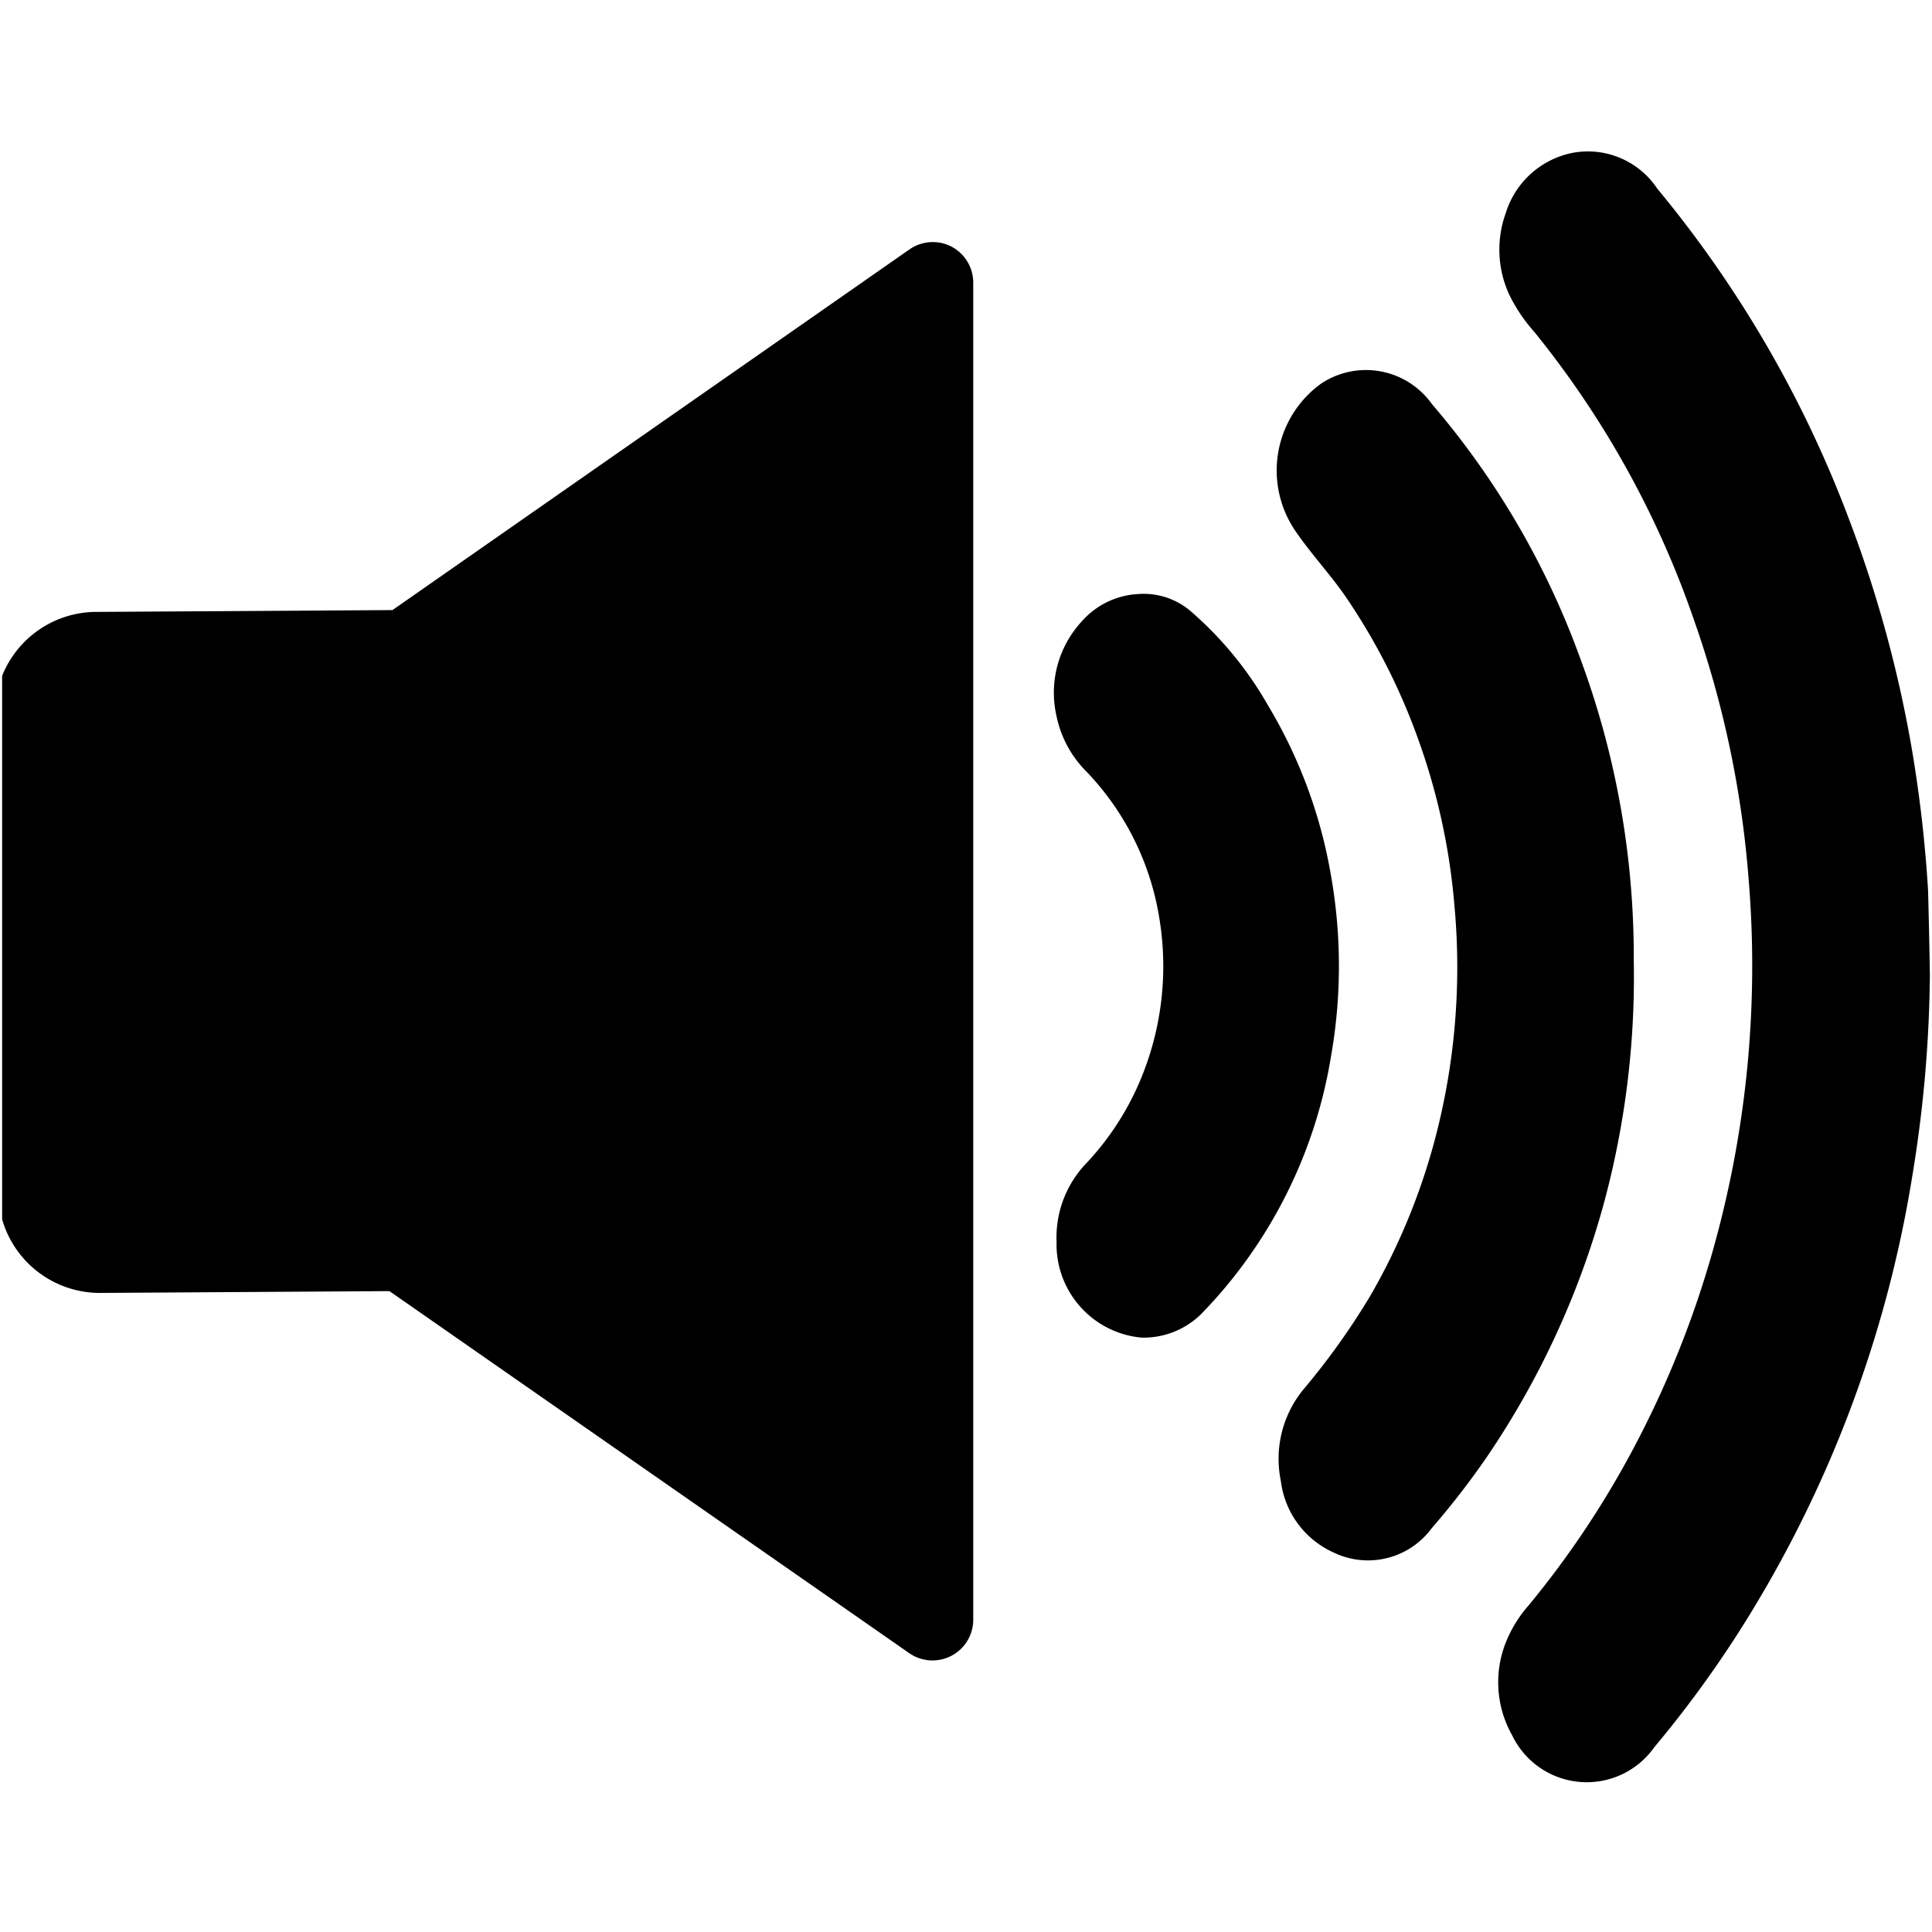 <svg id="icons" xmlns="http://www.w3.org/2000/svg" viewBox="0 0 64 64"><title>changa_sound-volume-max</title><g id="_Group_" data-name="&lt;Group&gt;"><g id="_Group_2" data-name="&lt;Group&gt;"><path id="_Path_" data-name="&lt;Path&gt;" d="M63.93,32.28a42.87,42.87,0,0,1-.57,6.6,39.88,39.88,0,0,1-5.86,15.34,37.09,37.09,0,0,1-2.7,3.66,2.74,2.74,0,0,1-4.71-.4,3.57,3.57,0,0,1-.18-3.14,4.22,4.22,0,0,1,.72-1.15A31,31,0,0,0,54.1,48a33.09,33.09,0,0,0,2.67-6.68,34.75,34.75,0,0,0,1.16-12.14,33.64,33.64,0,0,0-1.8-8.6A31.36,31.36,0,0,0,50.83,11,5.45,5.45,0,0,1,50,9.77a3.56,3.56,0,0,1-.12-2.71,2.91,2.91,0,0,1,2.23-2,2.76,2.76,0,0,1,2.79,1.19,38.23,38.23,0,0,1,6.37,11,40.91,40.91,0,0,1,2.06,7.55,43.8,43.8,0,0,1,.54,4.7C63.89,30.29,63.91,31.14,63.93,32.28Z"/><path id="_Path_2" data-name="&lt;Path&gt;" d="M54.12,31.79a28.76,28.76,0,0,1-1,8.11,28.12,28.12,0,0,1-3.87,8.37,26.57,26.57,0,0,1-1.82,2.35,2.62,2.62,0,0,1-3.25.81,3,3,0,0,1-1.75-2.37A3.62,3.62,0,0,1,43.2,46a23.74,23.74,0,0,0,2.19-3.07,21.25,21.25,0,0,0,2.11-5.06A22.31,22.31,0,0,0,48.18,30a21.49,21.49,0,0,0-1.28-5.73,20.78,20.78,0,0,0-2.28-4.44c-.52-.77-1.15-1.43-1.68-2.2a3.55,3.55,0,0,1,.82-4.92,2.68,2.68,0,0,1,3.67.67,27.11,27.11,0,0,1,4.91,8.41A28.36,28.36,0,0,1,54.12,31.79Z"/><path id="_Path_3" data-name="&lt;Path&gt;" d="M37.81,44.31A3.1,3.1,0,0,1,35,41.14a3.55,3.55,0,0,1,1-2.62,9.26,9.26,0,0,0,1.75-2.68,9.75,9.75,0,0,0,.65-5.45A9.09,9.09,0,0,0,36,25.57a3.64,3.64,0,0,1-1-1.84,3.48,3.48,0,0,1,.83-3.14,2.67,2.67,0,0,1,1.85-.91,2.4,2.4,0,0,1,1.72.53A11.91,11.91,0,0,1,42,23.36,16.23,16.23,0,0,1,44.09,29a17.21,17.21,0,0,1,0,6,15.89,15.89,0,0,1-4.31,8.54A2.72,2.72,0,0,1,37.81,44.31Z"/></g><path id="_Path_4" data-name="&lt;Path&gt;" d="M31.52,8.17a1.35,1.35,0,0,0-1.39.09L13,20.21l-9.77.06A3.37,3.37,0,0,0,.07,22.39v18a3.37,3.37,0,0,0,3.22,2.44l9.61-.06,17.23,12a1.35,1.35,0,0,0,2.11-1.1V9.37A1.35,1.35,0,0,0,31.52,8.17Z"/></g></svg>